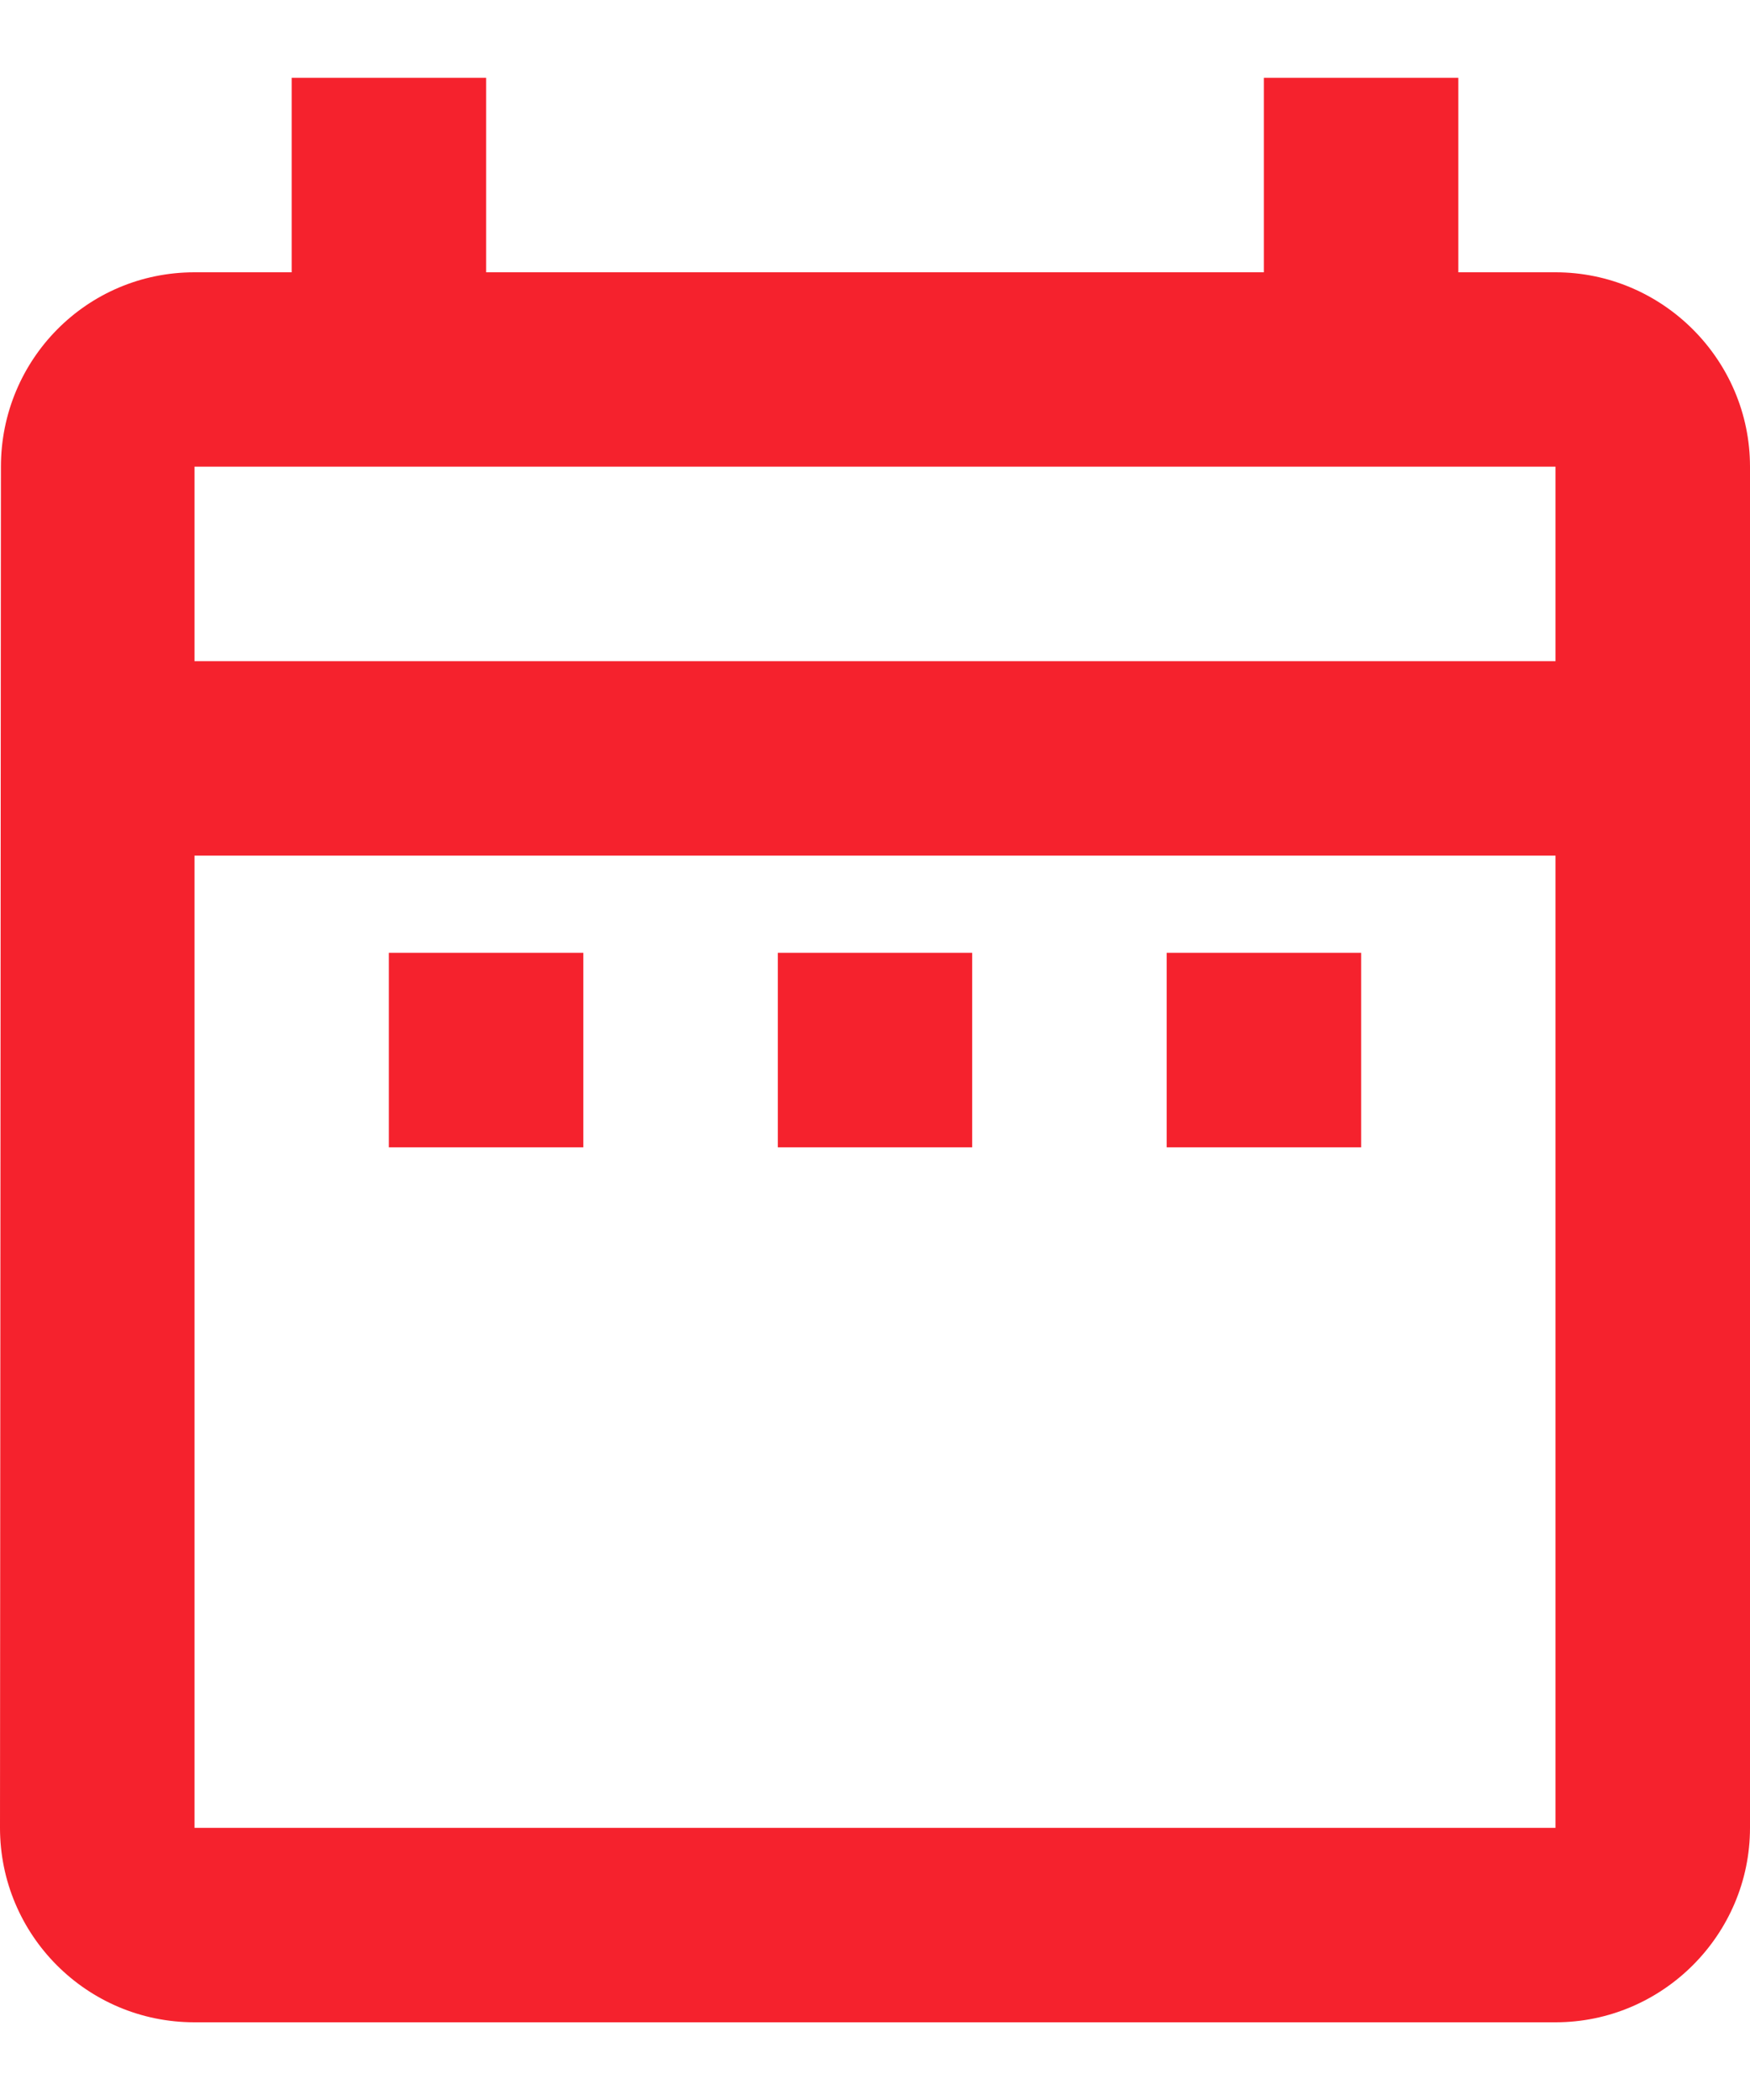 <svg width="15" height="18" viewBox="0 0 15 18" fill="none" xmlns="http://www.w3.org/2000/svg">
<path d="M3.333 8.167H5V9.834H3.333V8.167ZM15 4V15.667C15 16.584 14.25 17.334 13.333 17.334H1.667C0.742 17.334 0 16.584 0 15.667L0.008 4C0.008 3.084 0.742 2.334 1.667 2.334H2.5V0.667H4.167V2.334H10.833V0.667H12.5V2.334H13.333C14.25 2.334 15 3.084 15 4ZM1.667 5.667H13.333V4H1.667V5.667ZM13.333 15.667V7.334H1.667V15.667H13.333ZM10 9.834H11.667V8.167H10V9.834ZM6.667 9.834H8.333V8.167H6.667V9.834Z" fill="#F5222D"/>
</svg>
